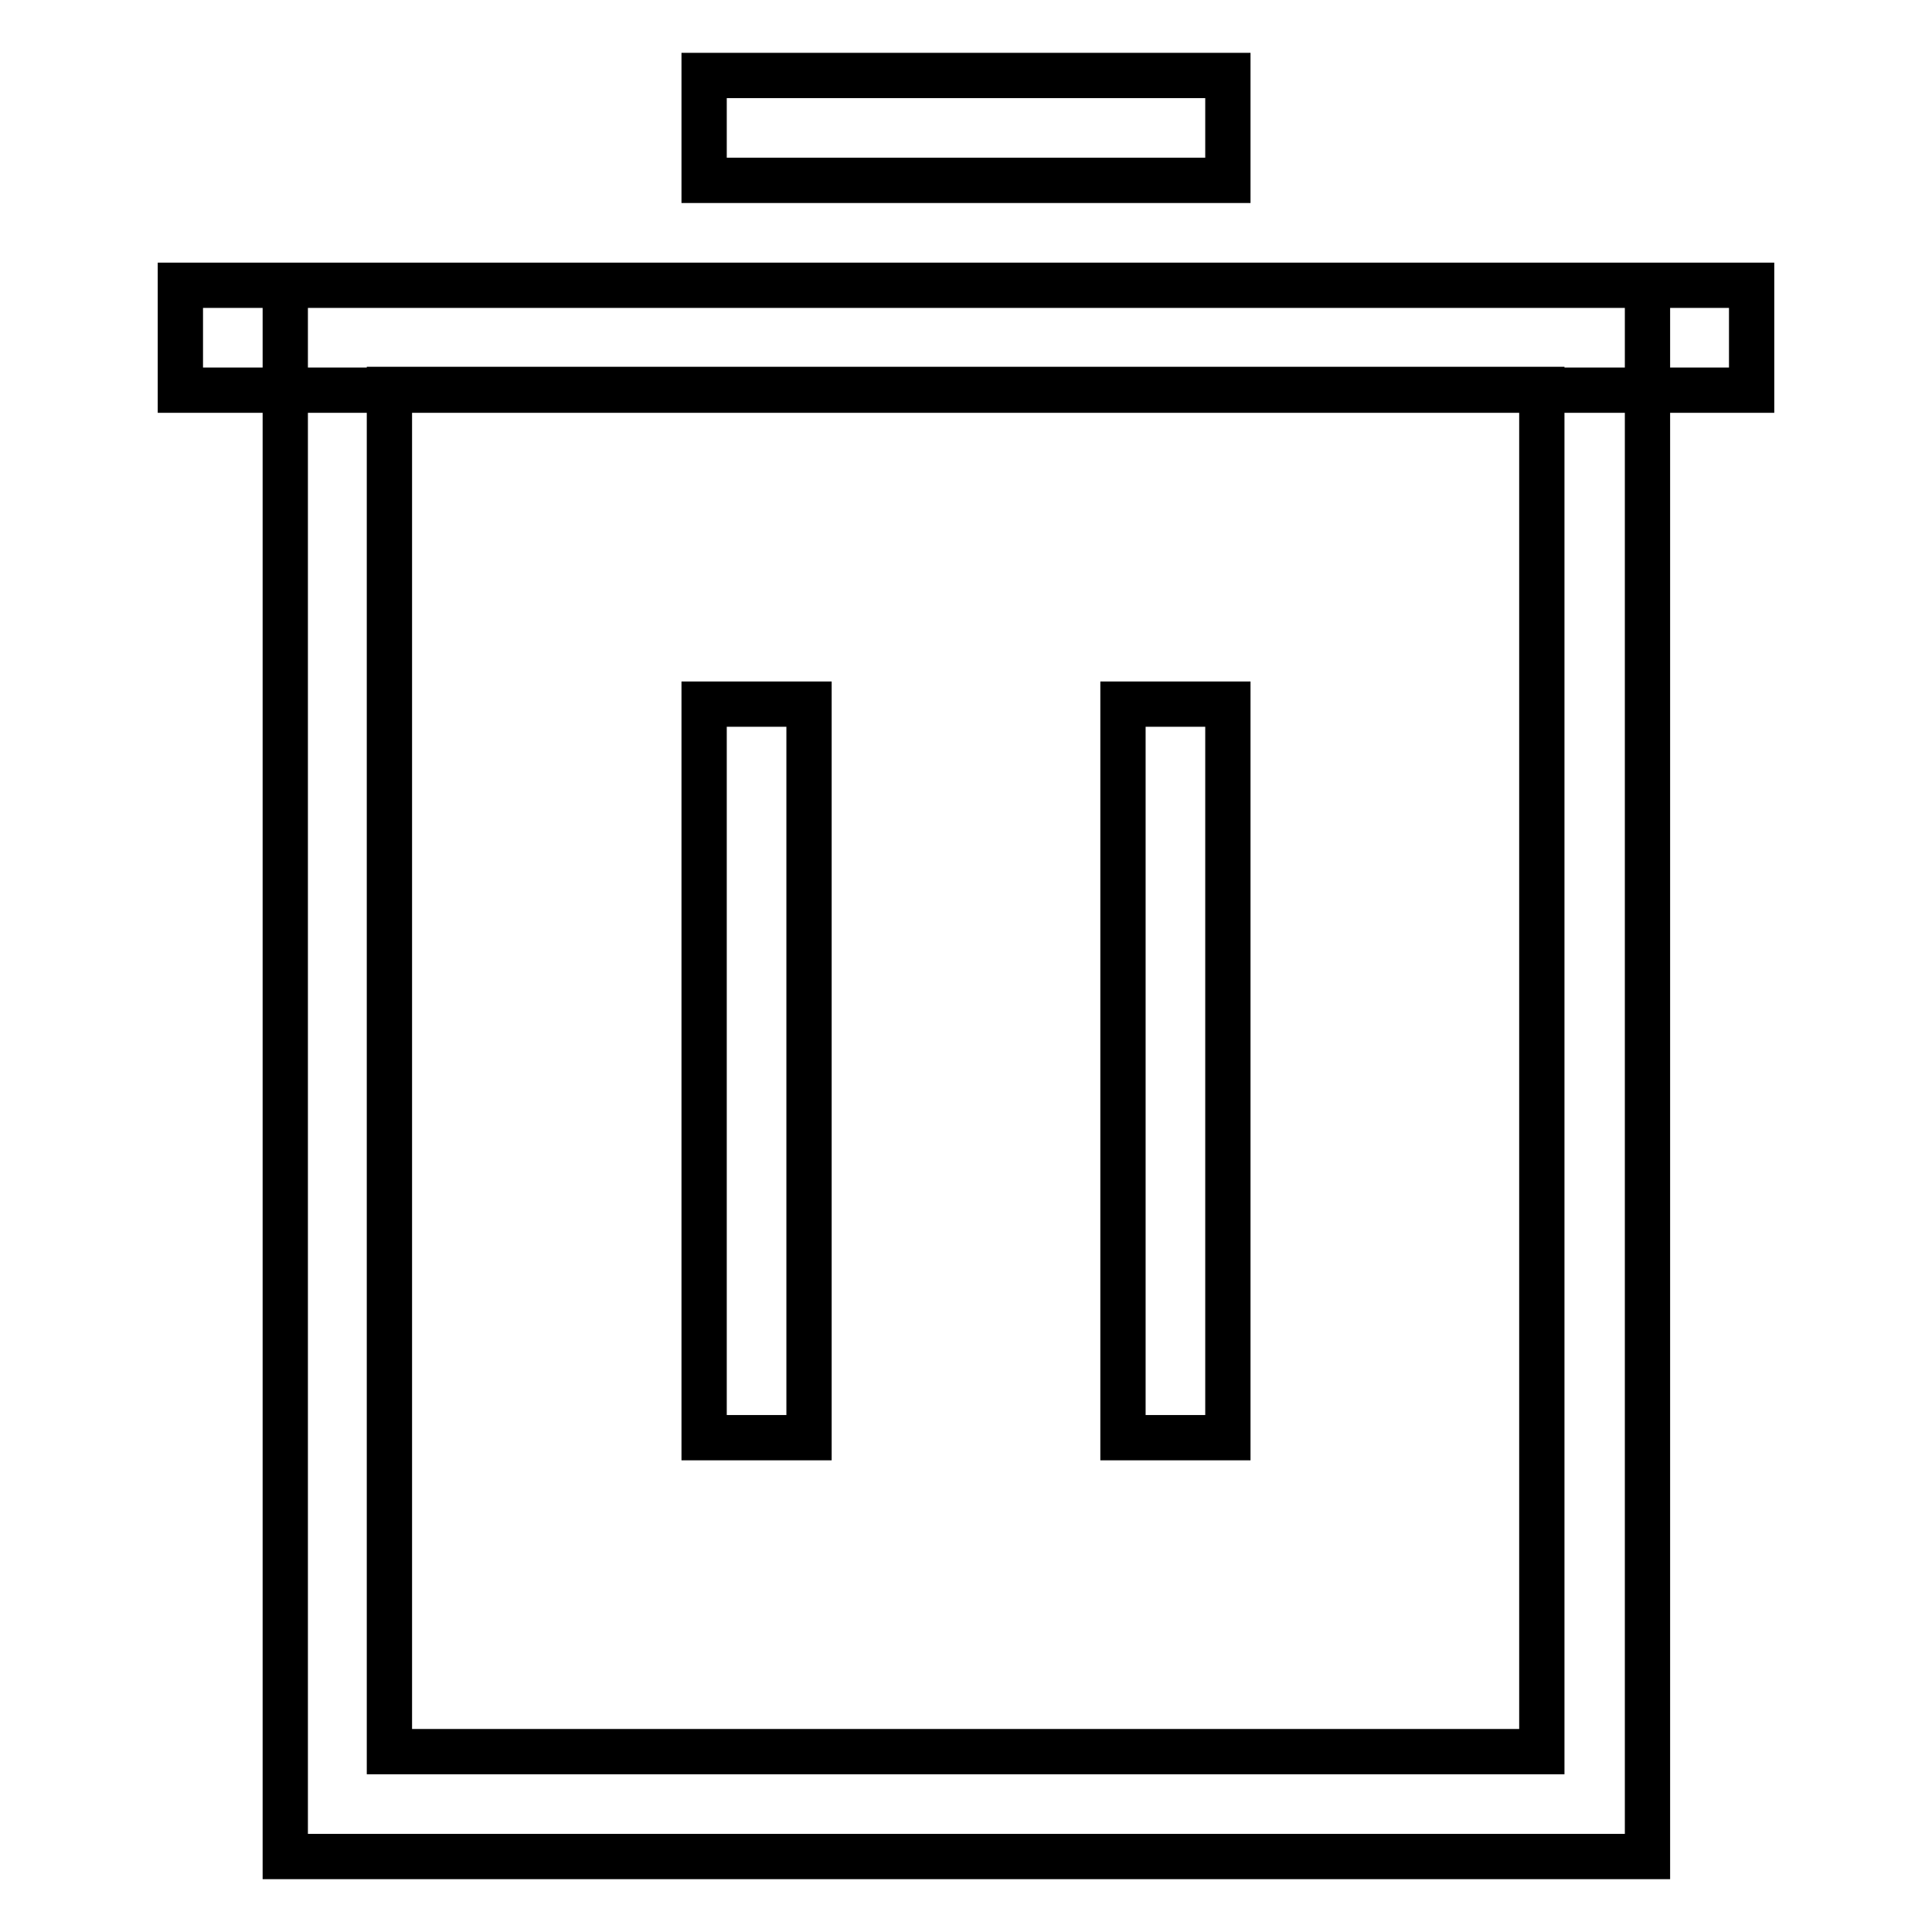 <?xml version="1.0" encoding="utf-8"?>
<!-- Svg Vector Icons : http://www.onlinewebfonts.com/icon -->
<!DOCTYPE svg PUBLIC "-//W3C//DTD SVG 1.1//EN" "http://www.w3.org/Graphics/SVG/1.1/DTD/svg11.dtd">
<svg version="1.1" xmlns="http://www.w3.org/2000/svg" xmlns:xlink="http://www.w3.org/1999/xlink" x="0px" y="0px" viewBox="0 0 256 256" enable-background="new 0 0 256 256" xml:space="preserve">
<g> <path stroke-width="6" fill-opacity="0" stroke="#000000"  d="M37.8,37.8h180.5V246H37.8V37.8z M51.6,51.6v180.5h152.7V51.6H51.6z M93.3,93.3h13.9v97.2H93.3V93.3z  M148.8,93.3h13.9v97.2h-13.9V93.3z M23.9,37.8h208.2v13.9H23.9V37.8z M93.3,10h69.4v13.9H93.3V10z"/></g>
</svg>